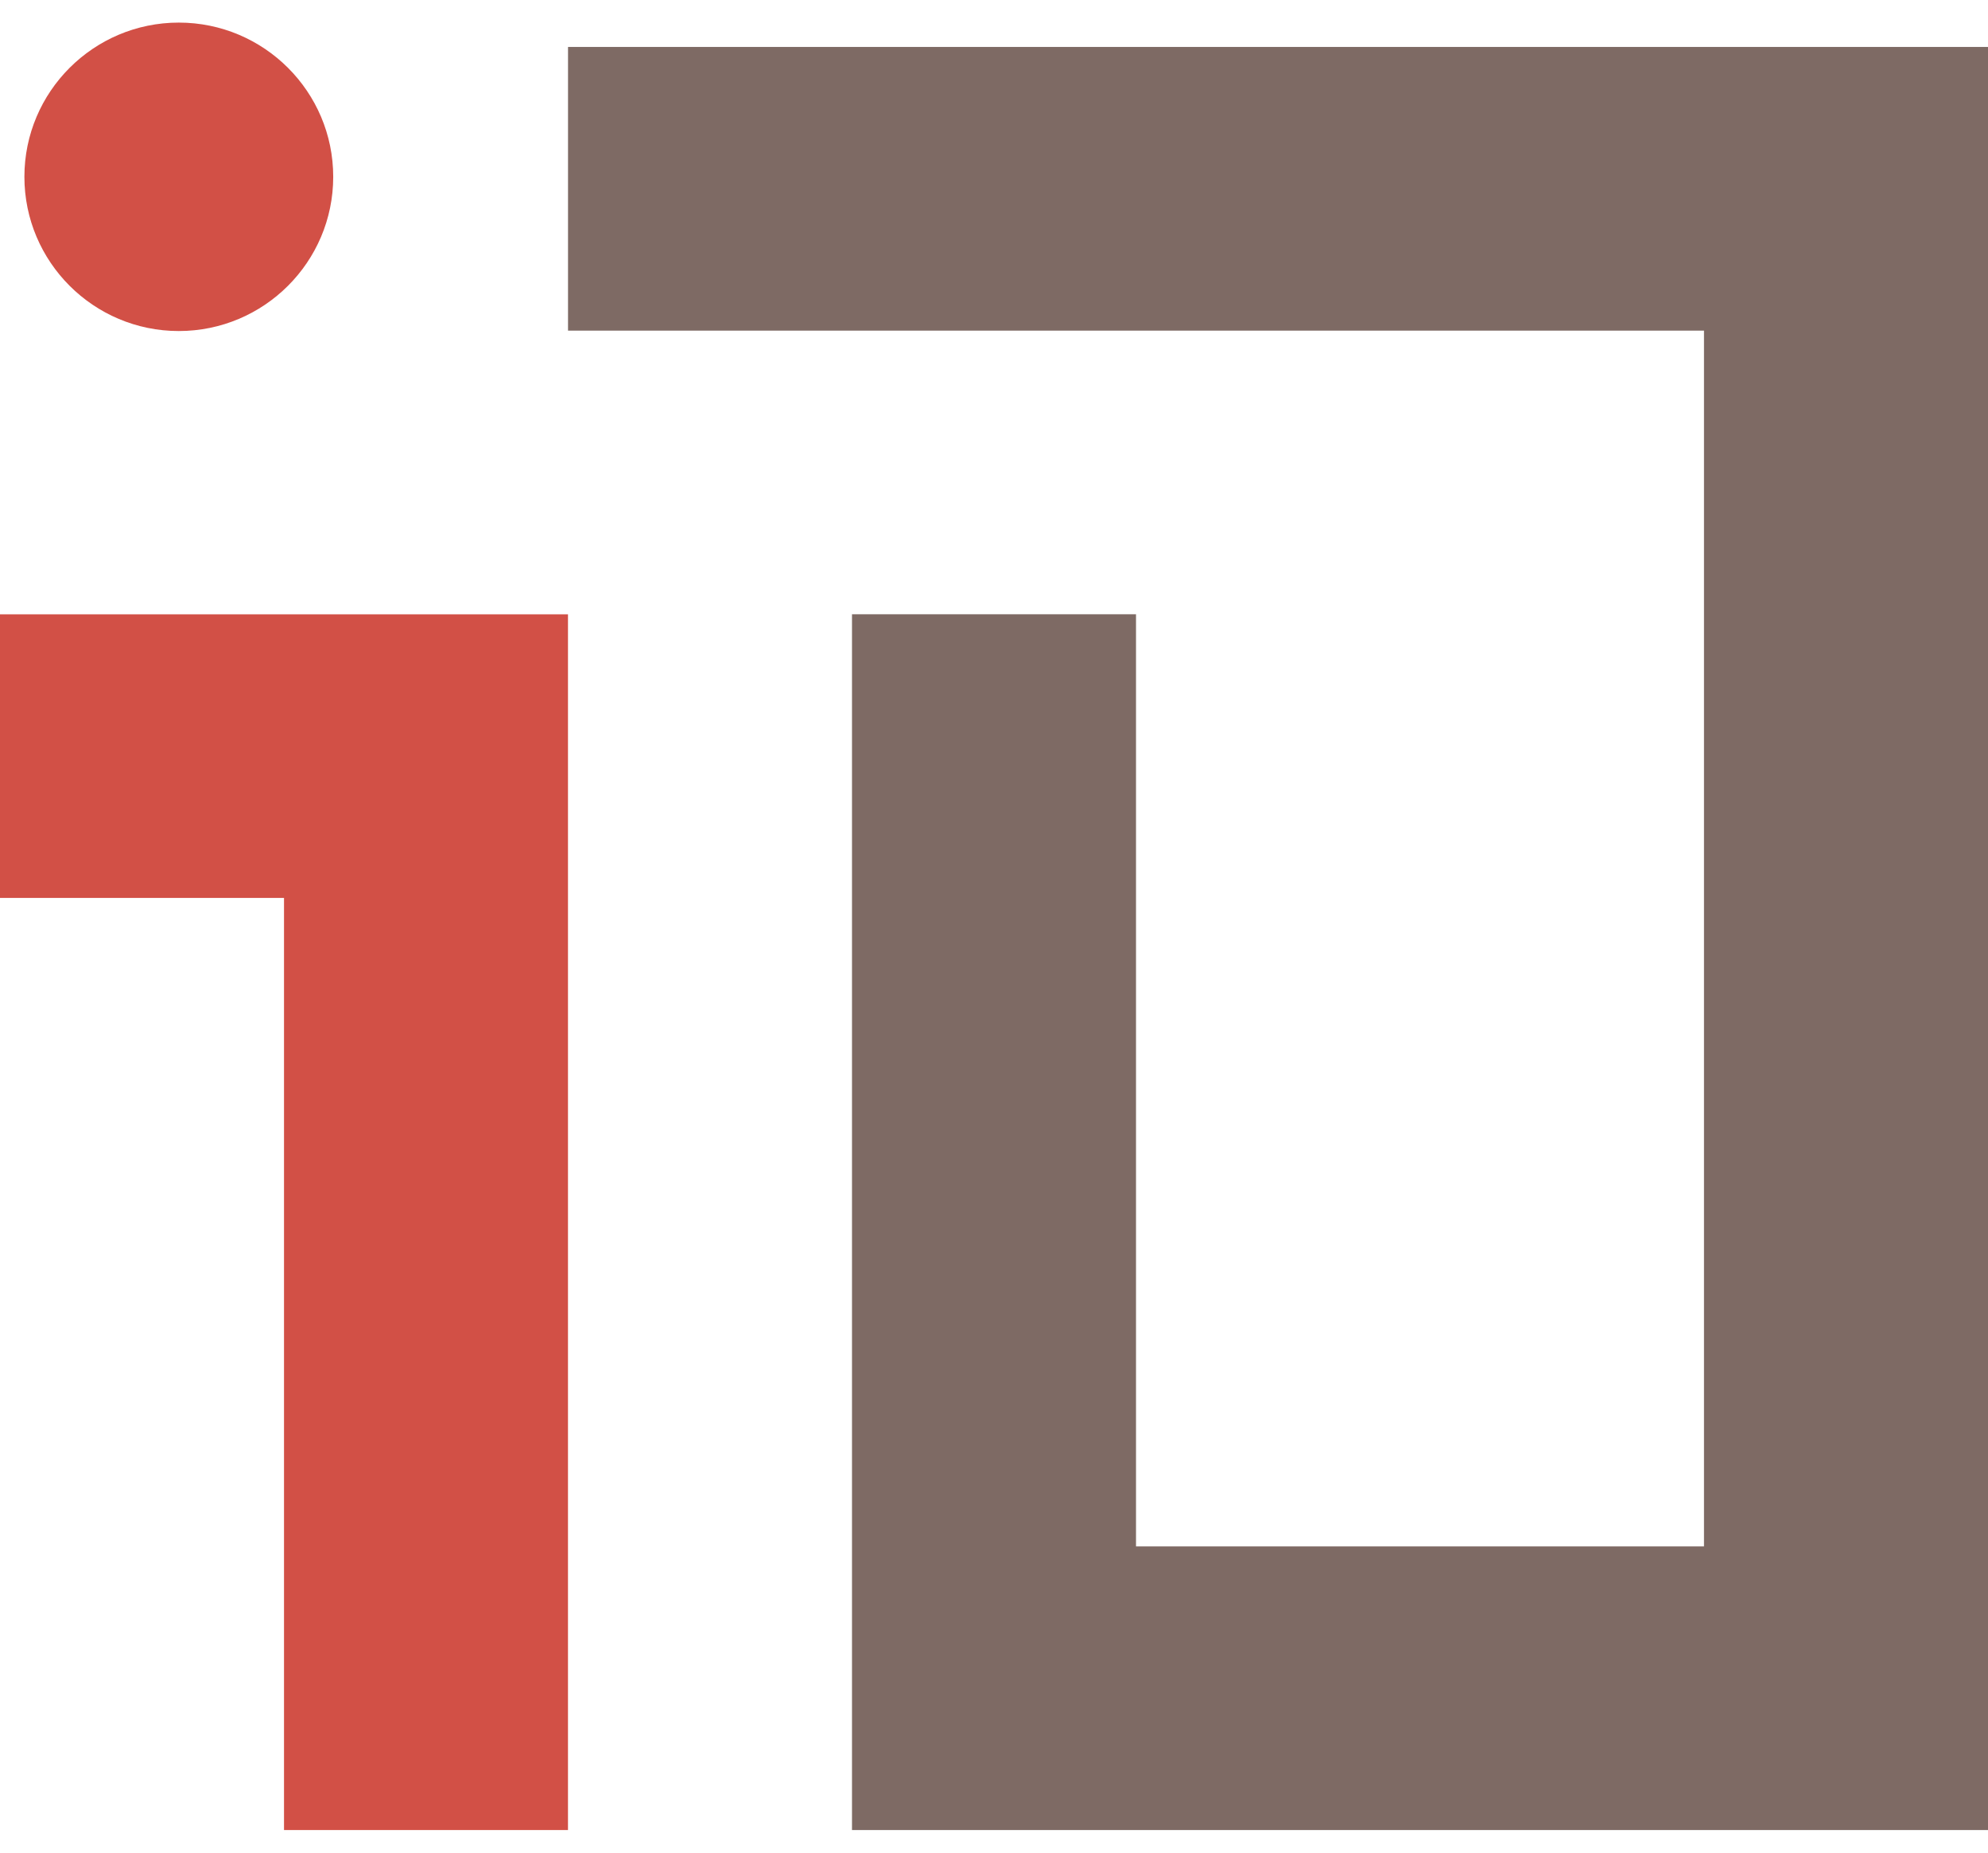 <?xml version="1.0" encoding="UTF-8"?> <svg xmlns="http://www.w3.org/2000/svg" width="44" height="41" viewBox="0 0 44 41" fill="none"> <path fill-rule="evenodd" clip-rule="evenodd" d="M18.857 13.594H25.143V34.222H37.714V7.317H18.857H12.572V1.039H18.857H44V40.5H18.857V13.594Z" fill="#7E6A64"></path> <path fill-rule="evenodd" clip-rule="evenodd" d="M6.286 13.595H12.571V40.5H6.286V19.872H0V13.595H6.286ZM3.957 0.5C5.843 0.5 7.375 2.03 7.375 3.913C7.375 5.796 5.843 7.326 3.957 7.326C2.072 7.326 0.54 5.796 0.54 3.913C0.54 2.03 2.072 0.5 3.957 0.5Z" fill="#D25046"></path> </svg> 